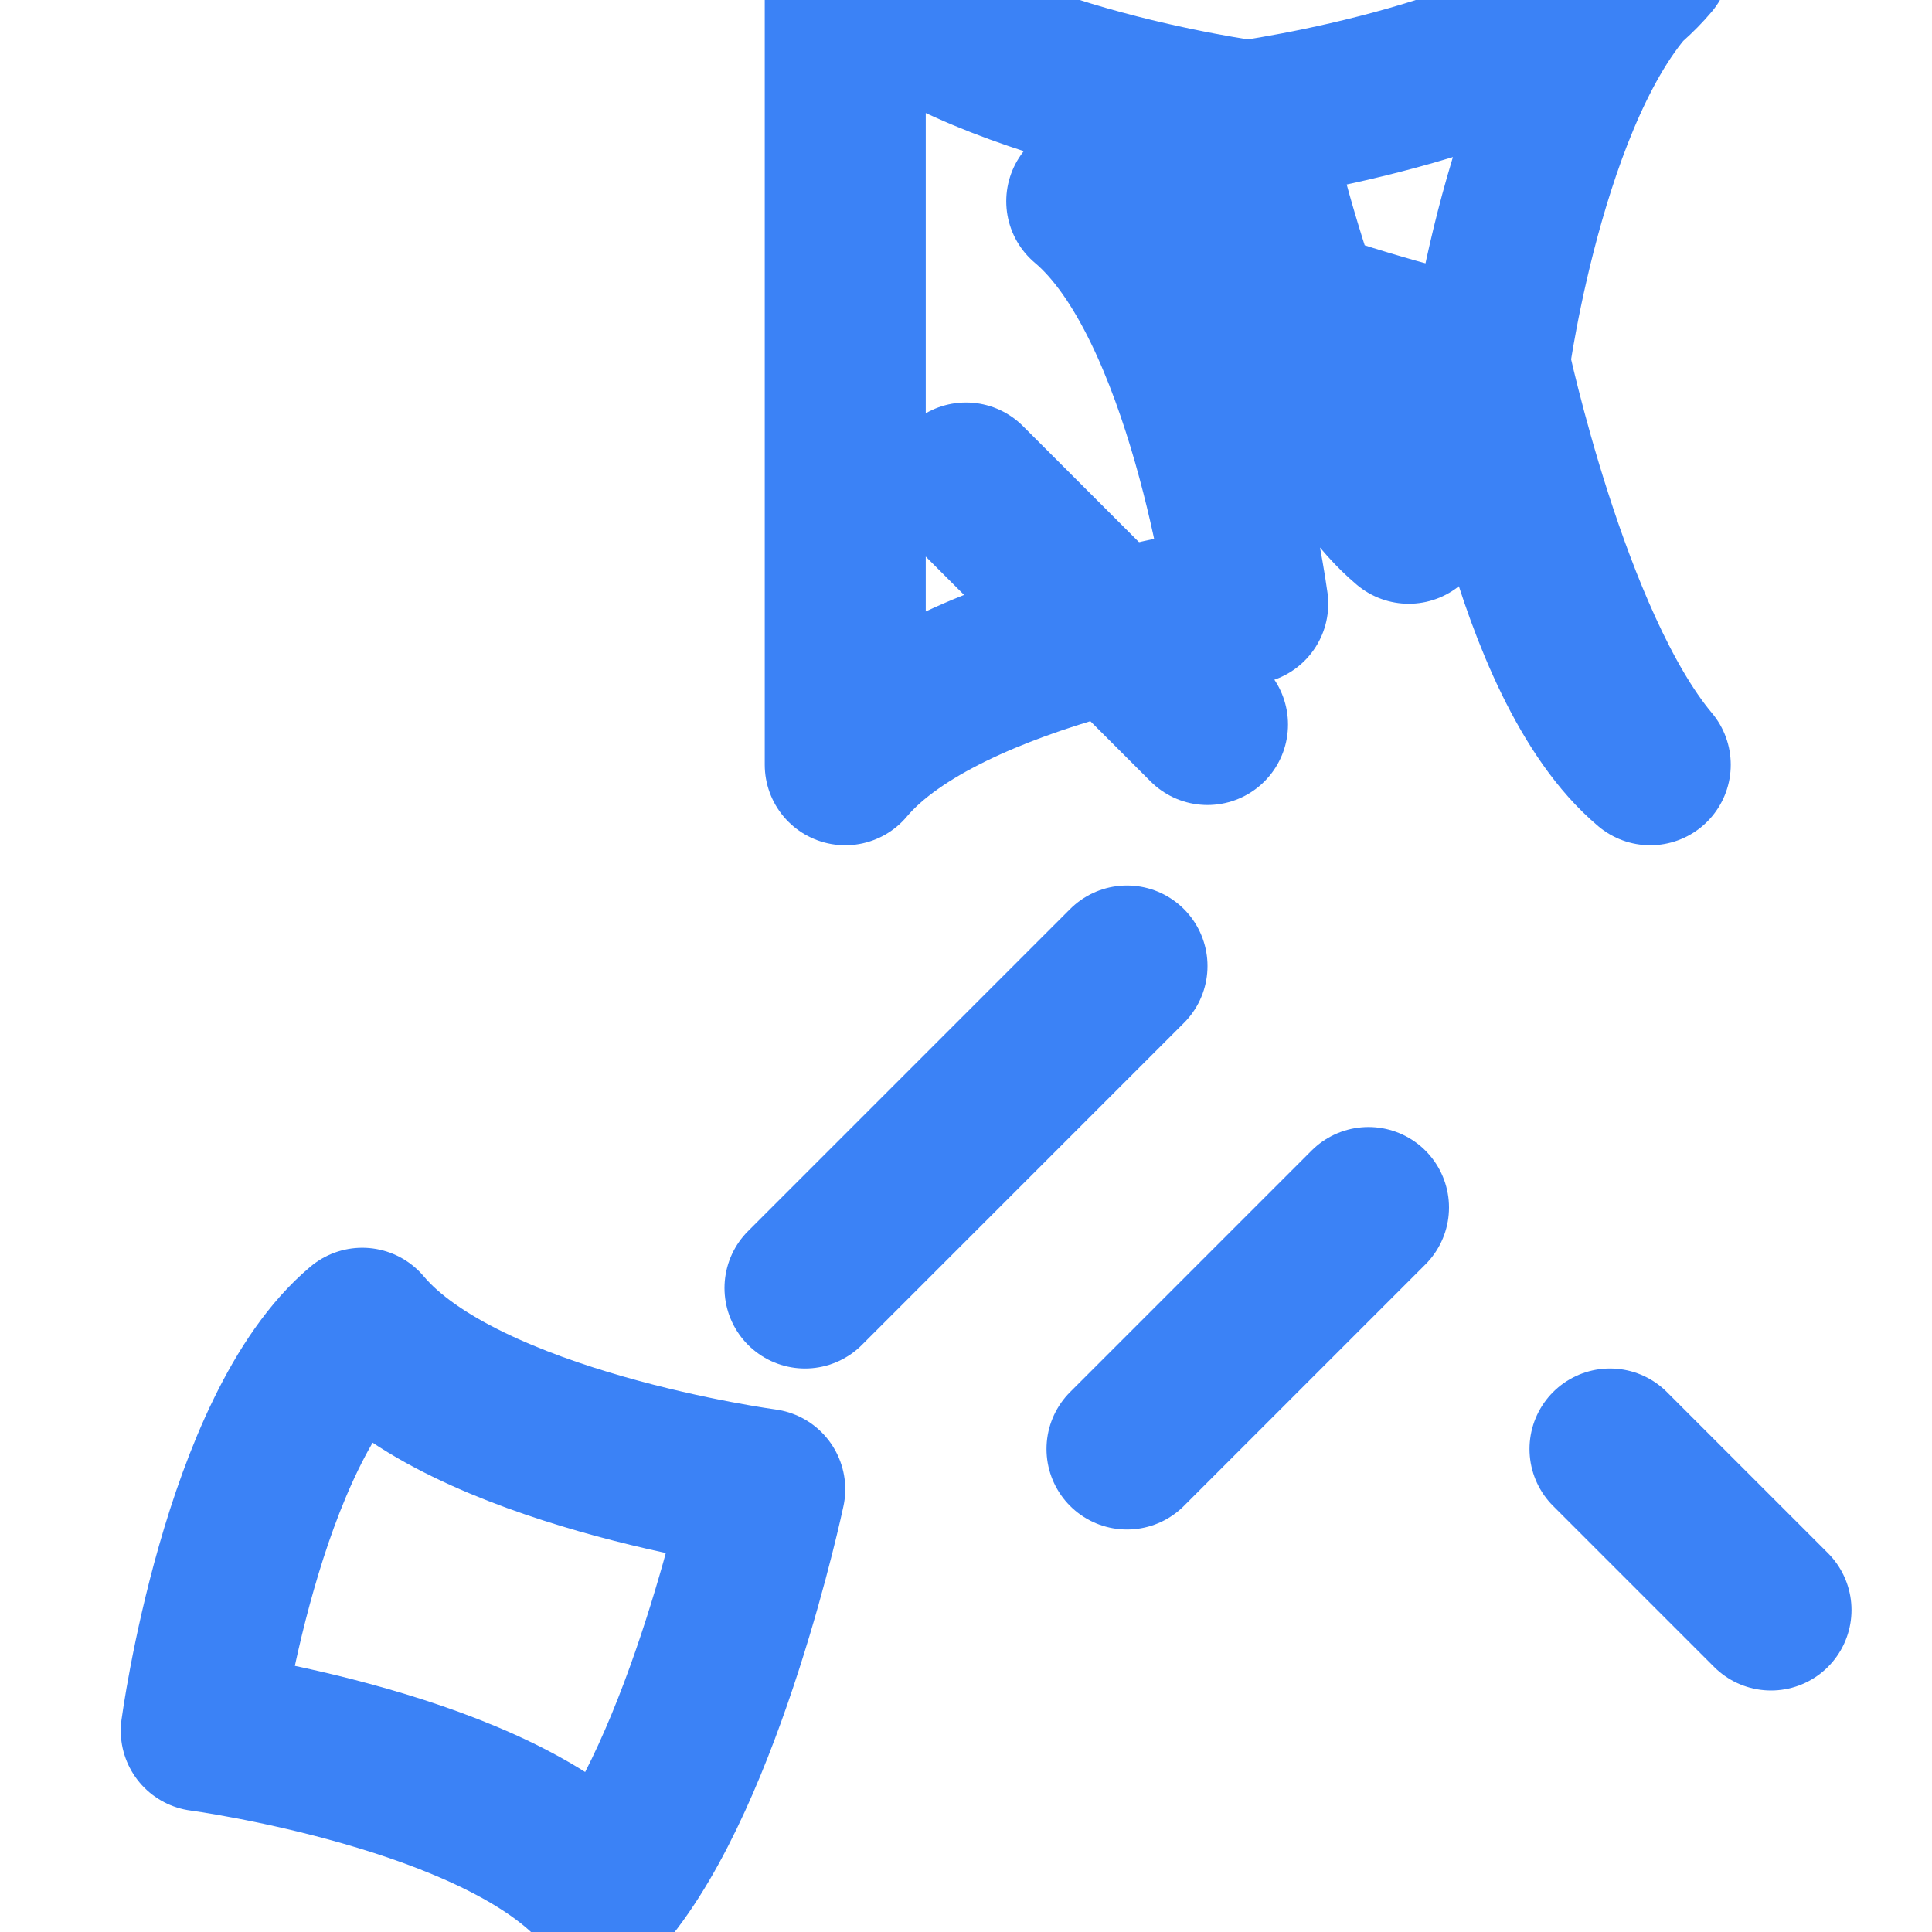 <svg xmlns="http://www.w3.org/2000/svg" width="24" height="24" viewBox="0 0 24 24" fill="none" stroke="#3b82f6" stroke-width="2" stroke-linecap="round" stroke-linejoin="round" class="lucide lucide-rocket">
  <path d="M4.5 16.5c-1.5 1.26-2 5-2 5s3.74.5 5 2c1.26-1.5 2-5 2-5s-3.74-.5-5-2z"/>
  <path d="M10.5 9.5c1.26-1.5 5-2 5-2s-.5-3.74-2-5c1.5 1.26 5 2 5 2s.5 3.74 2 5c-1.26-1.5-2-5-2-5s.5-3.74 2-5c-1.26 1.5-5 2-5 2s.5 3.74 2 5c-1.26-1.5-2-5-2-5s-3.74-.5-5-2z"/>
  <path d="M14 12l-4 4"/>
  <path d="M17 15l-3 3"/>
  <path d="M22 20l-2-2"/>
  <path d="M15 9l-3-3"/>
  <path d="M18 6l-2-2"/>
</svg>